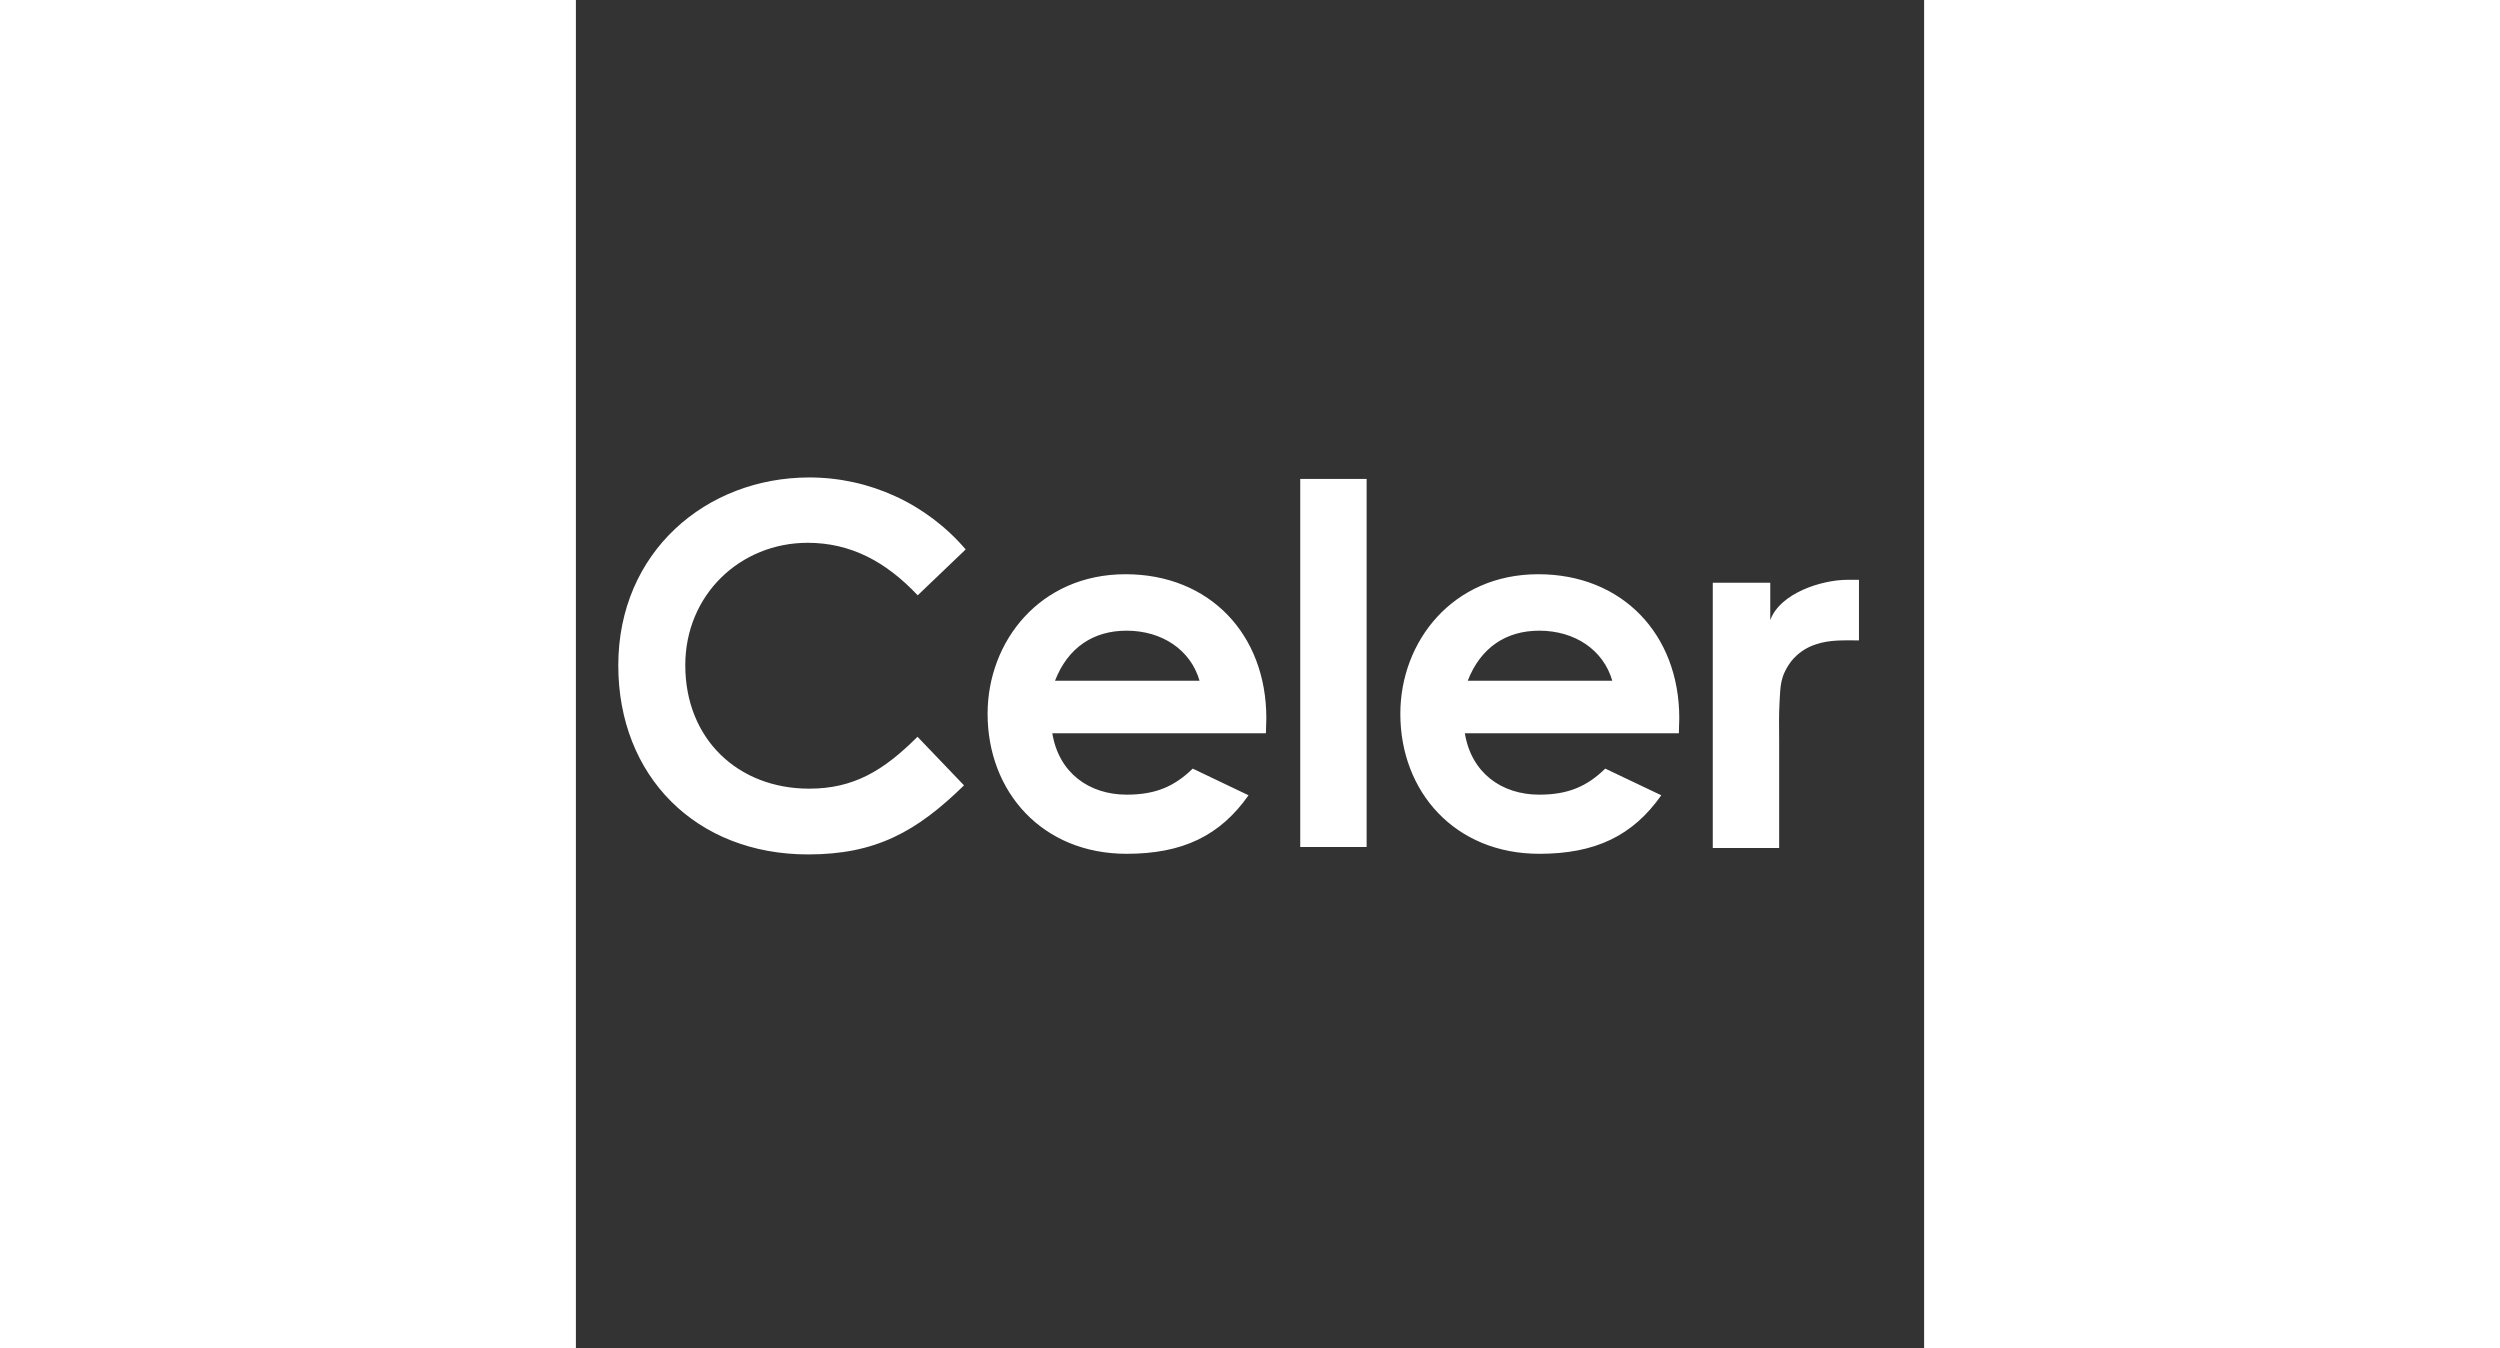 <?xml version="1.0" encoding="utf-8"?>
<!-- Generator: Adobe Illustrator 19.2.1, SVG Export Plug-In . SVG Version: 6.00 Build 0)  -->
<svg width="280" height="151" version="1.1" id="layer" xmlns="http://www.w3.org/2000/svg" xmlns:xlink="http://www.w3.org/1999/xlink" x="0px" y="0px"
	 viewBox="0 0 652 652" style="enable-background:new 0 0 652 652;" xml:space="preserve">
<rect x="0" y="0" width="652" height="652" fill="#333333" stroke="none"/>
<g id="Symbols">
	<g id="Logo-_x2F_-Black">
		<path fill="white" id="Combined-Shape" d="M577.6,299.9c4.8-13.2,25.1-19.5,37.3-19.5h5.6v29.3c-7,0-14.1-0.4-20.8,1.9
			c-4.7,1.5-8.8,4.3-11.9,8.1c-5.7,7.7-5.2,12.4-5.7,19.6c-0.4,7-0.2,11.8-0.2,18.8v52h-32.1V281.8h27.8L577.6,299.9z M187.7,379.8
			c-23,22.5-42.8,33.4-75.4,33.4c-54.3,0-91.8-37.9-91.8-91.4c0-54.9,42.5-90.9,92.4-90.9c29.1,0,56.7,12.7,75.6,34.8l-23.2,22.2
			c-15.7-16.7-32.9-25.4-53.2-25.4c-32.6,0-59.2,25.1-59.2,59.2c0,35.8,25.6,59.7,59.9,59.7c21.5,0,36-8.7,52.4-25.1L187.7,379.8z
			 M325.3,384.6c-13.8,19.6-31.9,28.3-59,28.3c-40.8,0-67.2-30-67.2-67.7c0-35.1,25.4-67.5,66.7-67.5c40.6,0,68.1,29,68.1,69.6
			c0,2.9-0.2,4.3-0.2,7.3H230.4c3.1,19.1,17.7,29.7,36,29.7c13.8,0,23-3.9,31.9-12.6L325.3,384.6z M301.6,329.2
			c-4.3-14.9-18.1-24.2-35.3-24.2c-15.9,0-28.3,8-34.6,24.2H301.6z M350.3,231.6h32.1v178h-32.1V231.6z M524.9,384.6
			c-13.8,19.6-31.9,28.3-59,28.3c-40.8,0-67.2-30-67.2-67.7c0-35.1,25.4-67.5,66.7-67.5c40.6,0,68.2,29,68.2,69.6
			c0,2.9-0.2,4.3-0.2,7.3H429.9c3.1,19.1,17.7,29.7,36,29.7c13.8,0,23-3.9,31.9-12.6L524.9,384.6z M501.2,329.2
			c-4.3-14.9-18.1-24.2-35.3-24.2c-15.9,0-28.3,8-34.6,24.2H501.2z"/>
	</g>
</g>
</svg>
